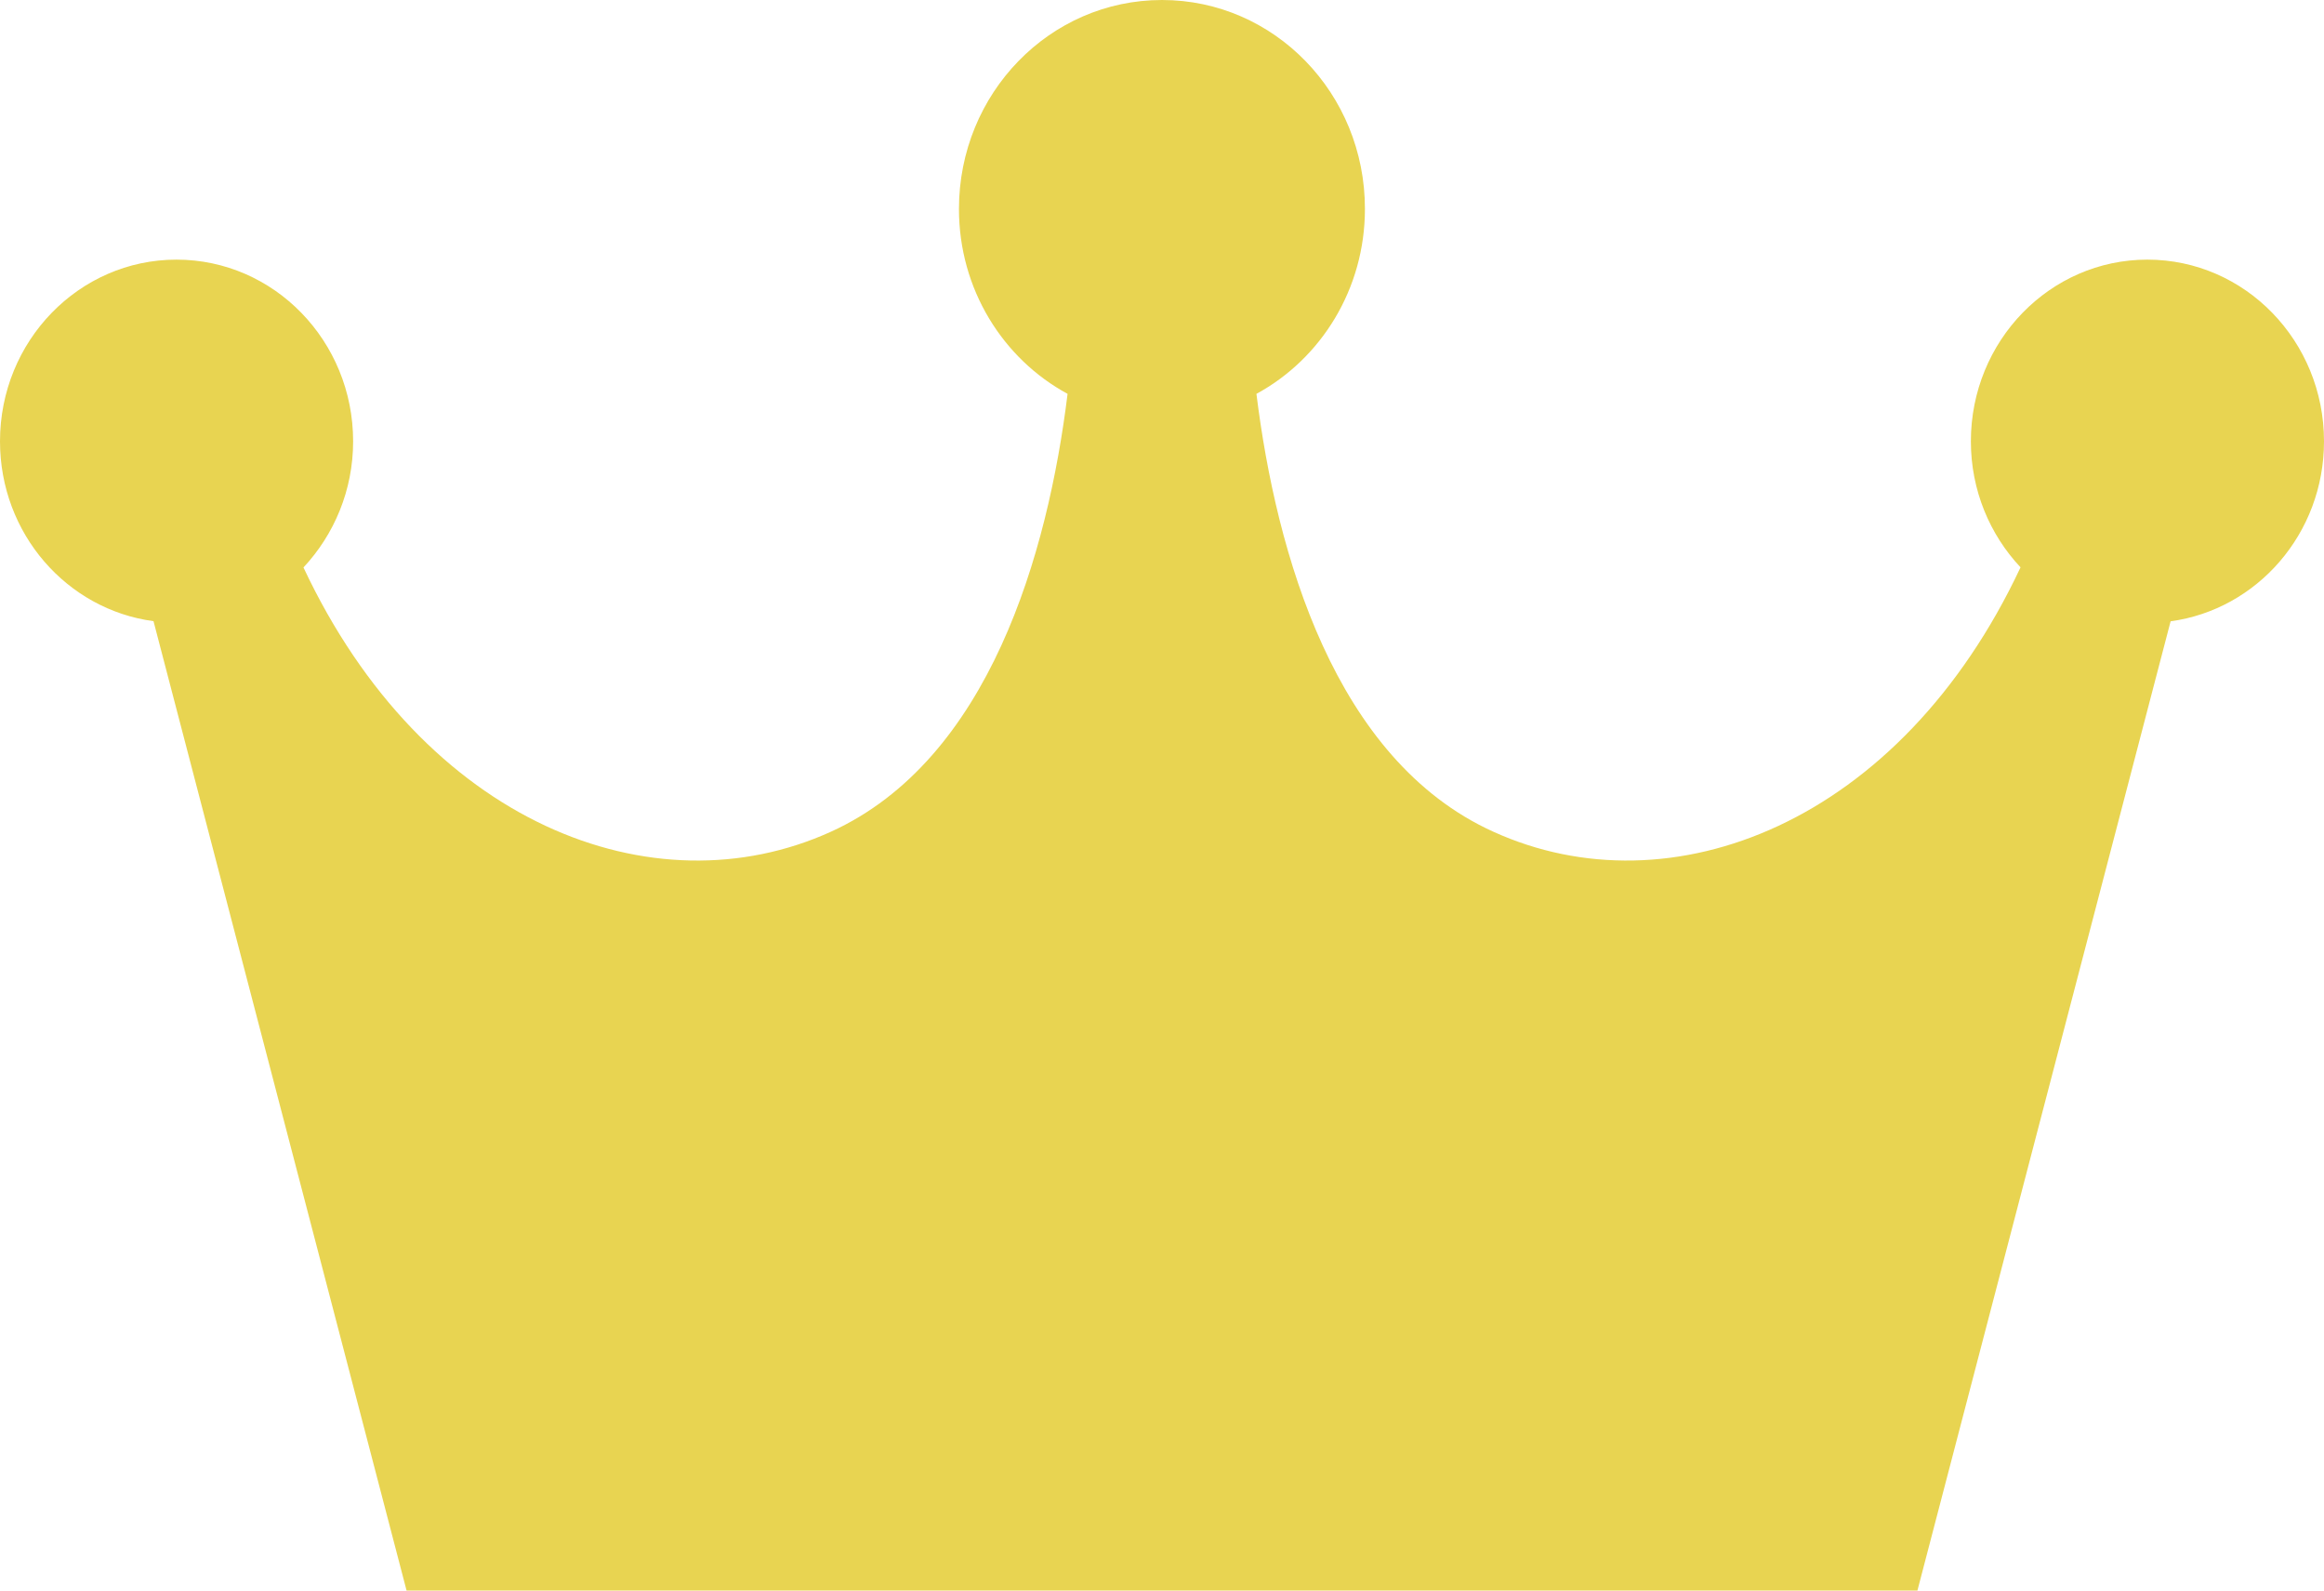 <svg width="19" height="13" fill="none" xmlns="http://www.w3.org/2000/svg"><path d="M19 3.607c0-.82-.646-1.485-1.444-1.485-.797 0-1.443.665-1.443 1.485 0 .4.155.763.406 1.03-.982 2.092-2.858 2.822-4.312 2.16-1.296-.588-1.773-2.273-1.935-3.578.527-.286.887-.855.887-1.511C11.16.764 10.418 0 9.5 0S7.84.764 7.84 1.708c0 .656.36 1.225.888 1.511-.161 1.305-.64 2.99-1.935 3.579-1.454.66-3.33-.069-4.312-2.16.25-.268.406-.63.406-1.031 0-.82-.647-1.485-1.444-1.485C.646 2.122 0 2.787 0 3.607c0 .755.547 1.375 1.255 1.47L3.324 13h12.352l2.07-7.922C18.452 4.982 19 4.362 19 3.607z" fill="#E8D451"/></svg>